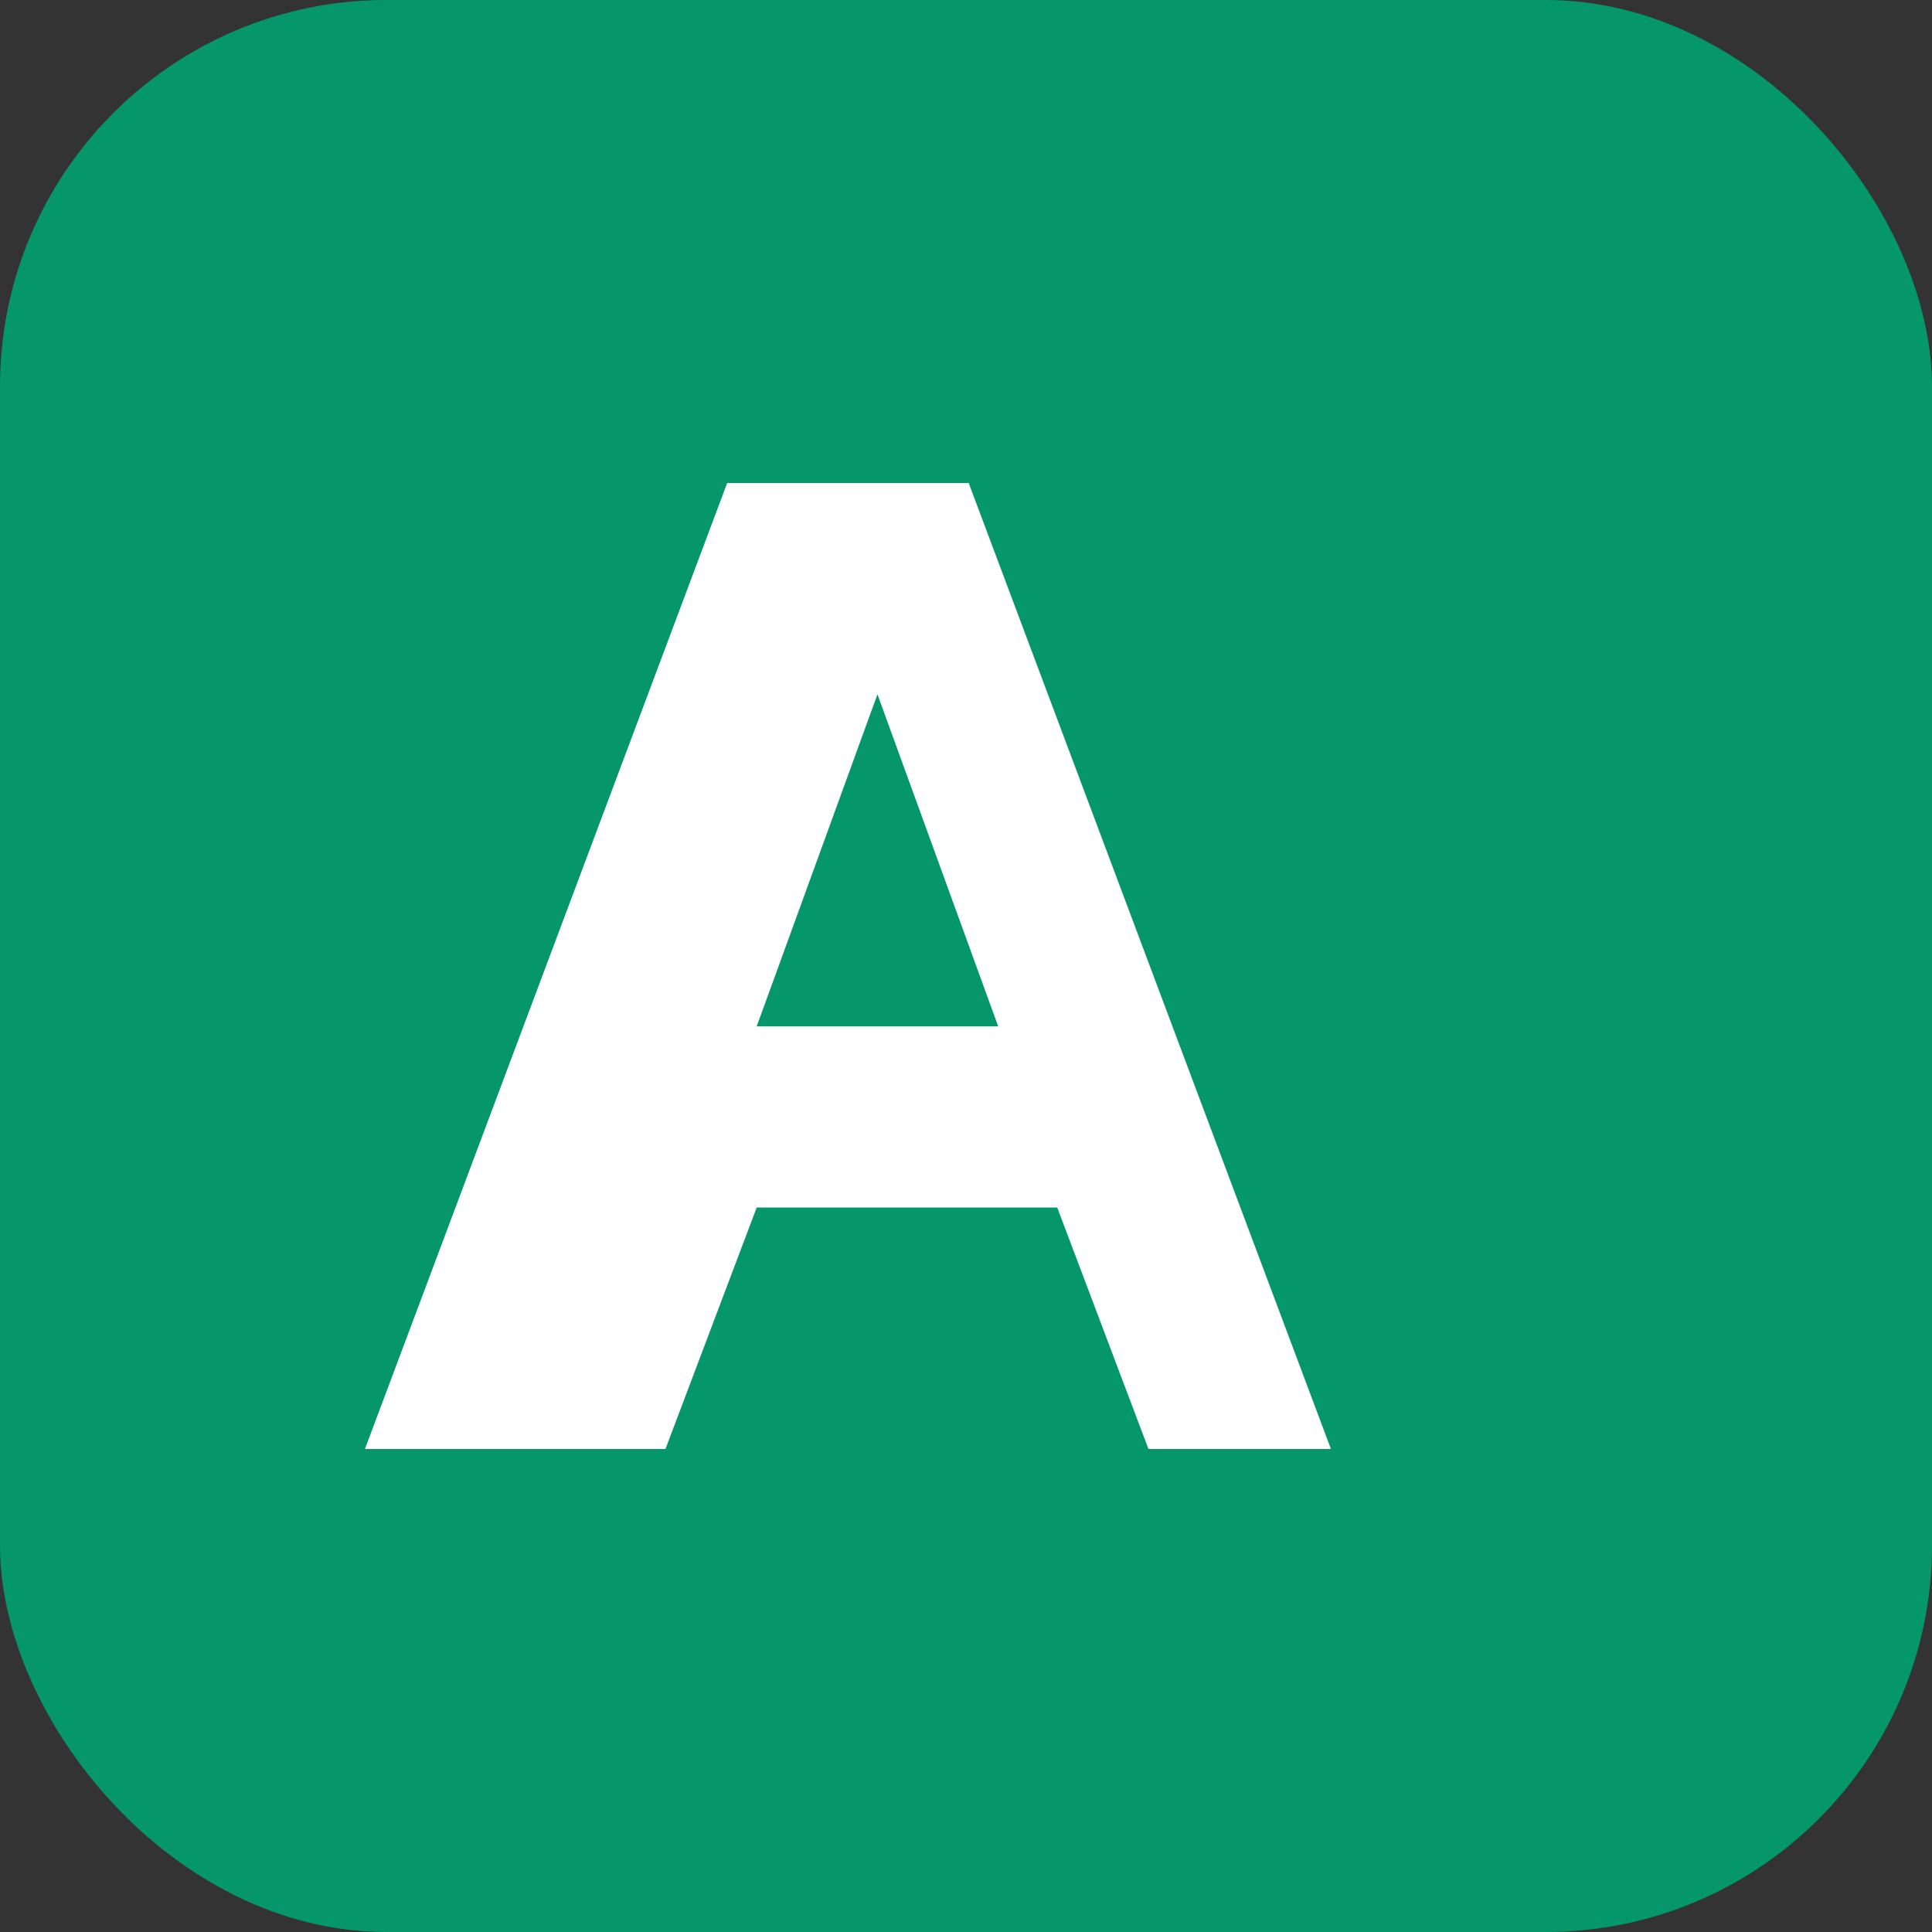 <svg width="180" height="180" viewBox="0 0 180 180" fill="none" xmlns="http://www.w3.org/2000/svg">
  <rect x="0" y="0" width="180" height="180" fill="#333333" stroke="none"/>
  <rect width="180" height="180" rx="36" fill="#059669"/>
  
  <path d="M45 135h17l8.5-22.5h28l8.5 22.5h17l-33.75-90h-22.5l-33.75 90zm25.5-39.375l11.25-30.938 11.25 30.938h-22.5z" fill="white"/>
</svg>